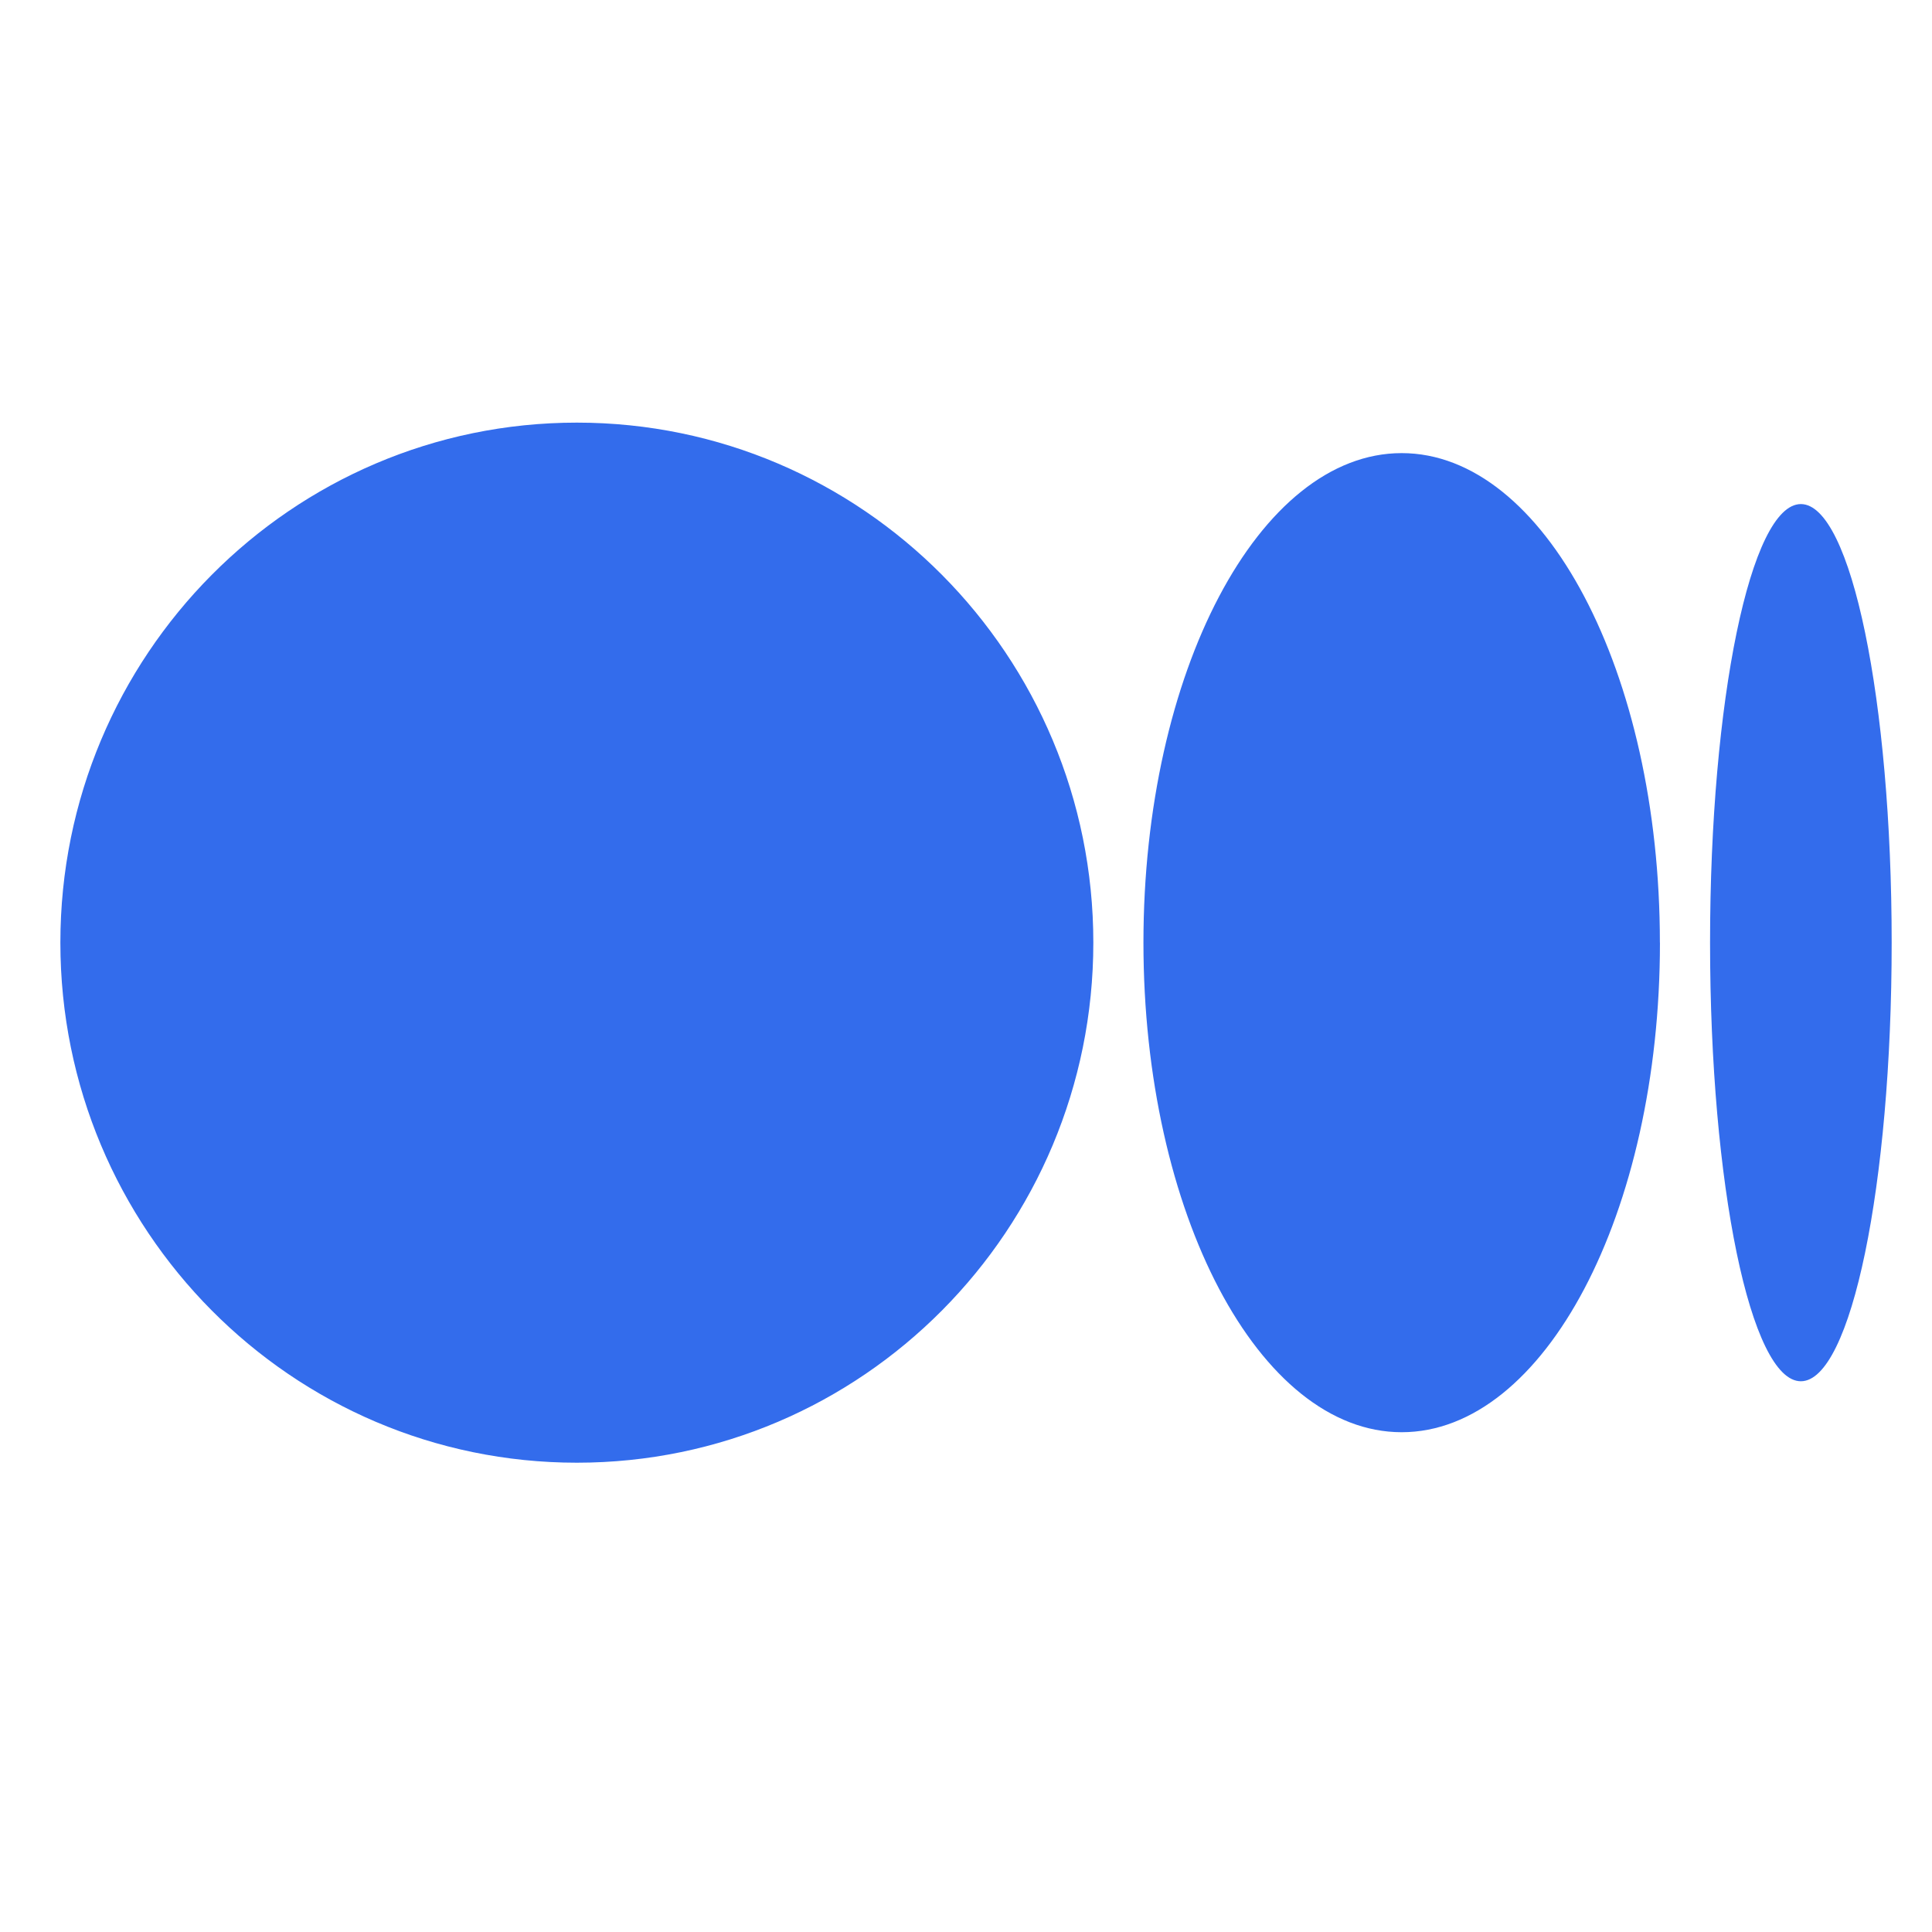 <svg width="32" height="32" viewBox="0 0 32 32" fill="none" xmlns="http://www.w3.org/2000/svg">
    <g clip-path="url(#clip0_3456_1501)">
    <path d="M9.555 7C14.279 7 18.109 10.857 18.109 15.613C18.109 20.37 14.279 24.227 9.555 24.227C4.83 24.227 1 20.37 1 15.613C1 10.857 4.83 7 9.555 7ZM23.216 7.505C25.578 7.505 27.493 11.135 27.493 15.613H27.494C27.494 20.091 25.579 23.722 23.216 23.722C20.854 23.722 18.939 20.091 18.939 15.613C18.939 11.136 20.854 7.505 23.216 7.505ZM29.828 8.349C30.659 8.349 31.332 11.601 31.332 15.613C31.332 19.624 30.659 22.878 29.828 22.878C28.997 22.878 28.324 19.625 28.324 15.613C28.324 11.602 28.997 8.349 29.828 8.349Z" fill="#336CEC"/>
    </g>
    <defs>
    <clipPath id="clip0_3456_1501">
    <rect width="32" height="32" fill="white"/>
    </clipPath>
    </defs>
    </svg>
    